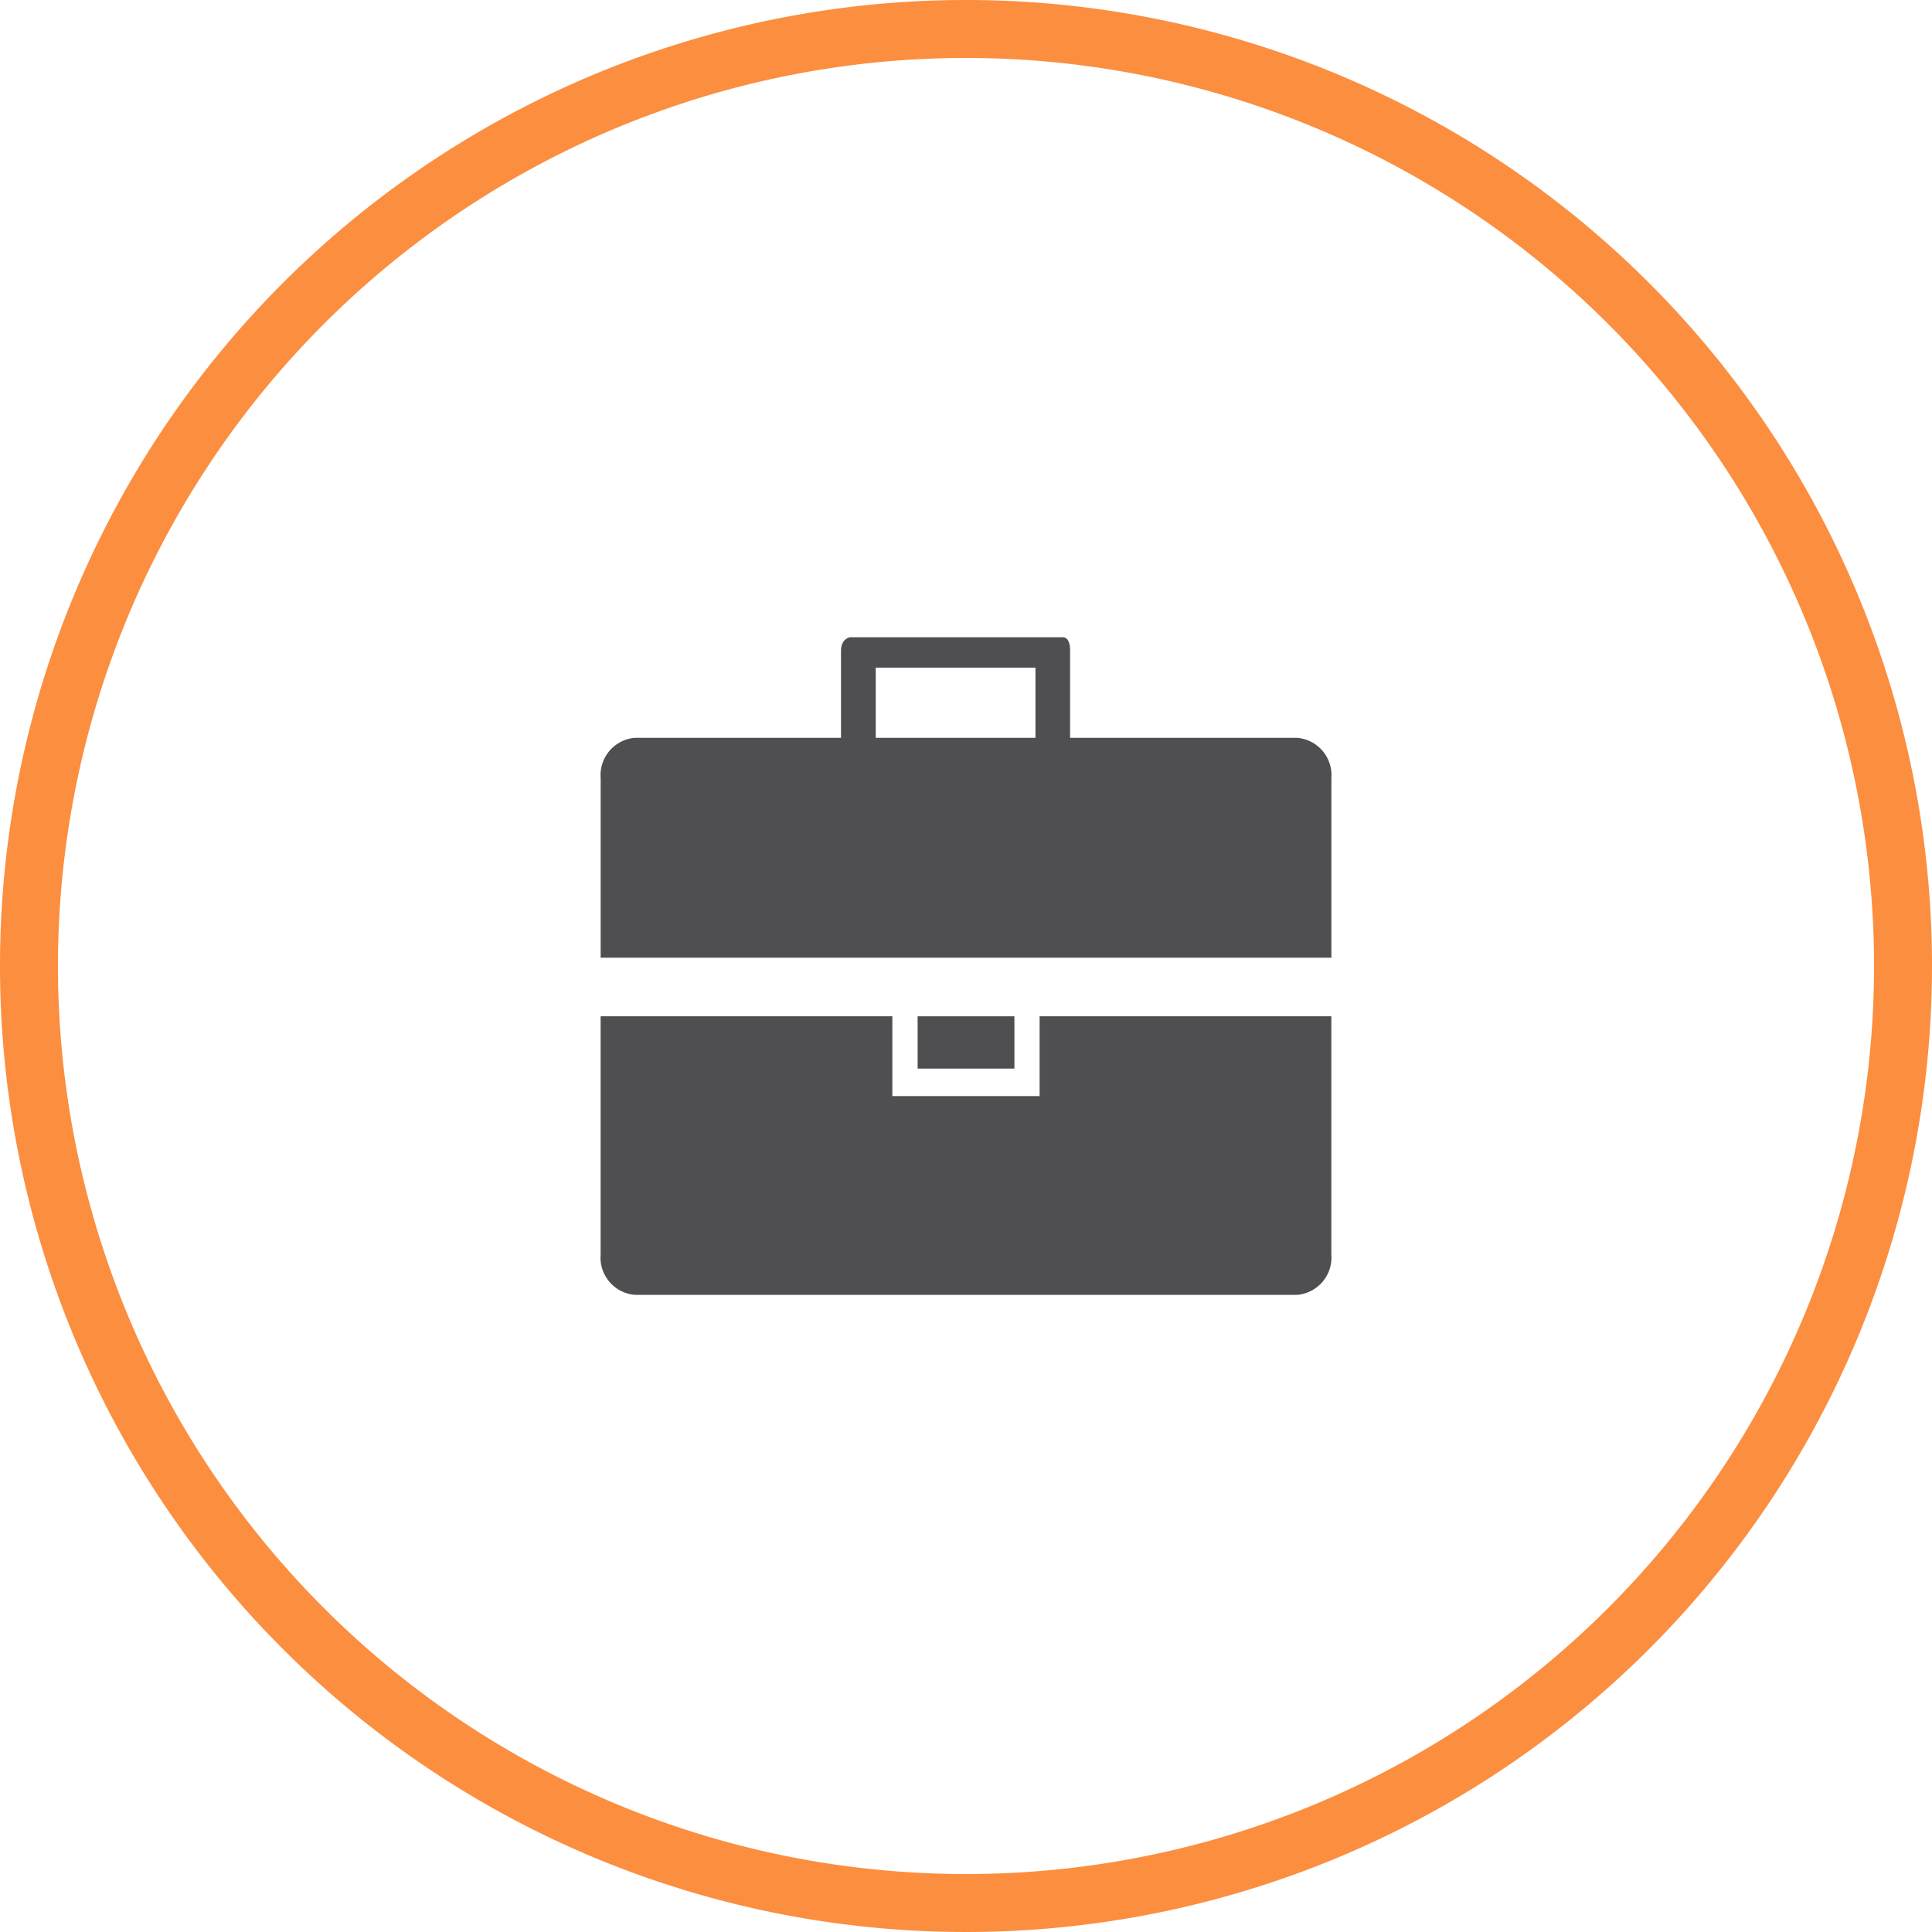 <svg xmlns="http://www.w3.org/2000/svg" viewBox="0 0 50 50">
  <defs>
    <style>
      .cls-1 {
        fill: #4f4f51;
      }

      .cls-2 {
        fill: #fc8e40;
      }
    </style>
  </defs>
  <g id="Слой_2" data-name="Слой 2">
    <g id="Слой_1-2" data-name="Слой 1">
      <g>
        <g>
          <path class="cls-1" d="M26.905,28.367H23.094V26.301h-7.55v6.168a.969.969,0,0,0,.876,1.041H33.577a.969.969,0,0,0,.878-1.041v-6.168H26.905Z"/>
          <path class="cls-1" d="M33.577,19.095H27.694V16.833c0-.388-.211-.341-.211-.341H21.997s-.232.033-.232.353v2.25H16.421a.97.97,0,0,0-.876,1.043v4.647h18.911V20.138A.97.97,0,0,0,33.577,19.095Zm-10.913,0V17.279h4.134v1.816Z"/>
          <rect class="cls-1" x="23.748" y="26.302" width="2.505" height="1.353"/>
        </g>
        <path class="cls-2" d="M25,0A25,25,0,1,0,50,25,25,25,0,0,0,25,0Zm0,48.5A23.5,23.5,0,1,1,48.5,25,23.5,23.5,0,0,1,25,48.5Z"/>
      </g>
    </g>
  </g>
</svg>
